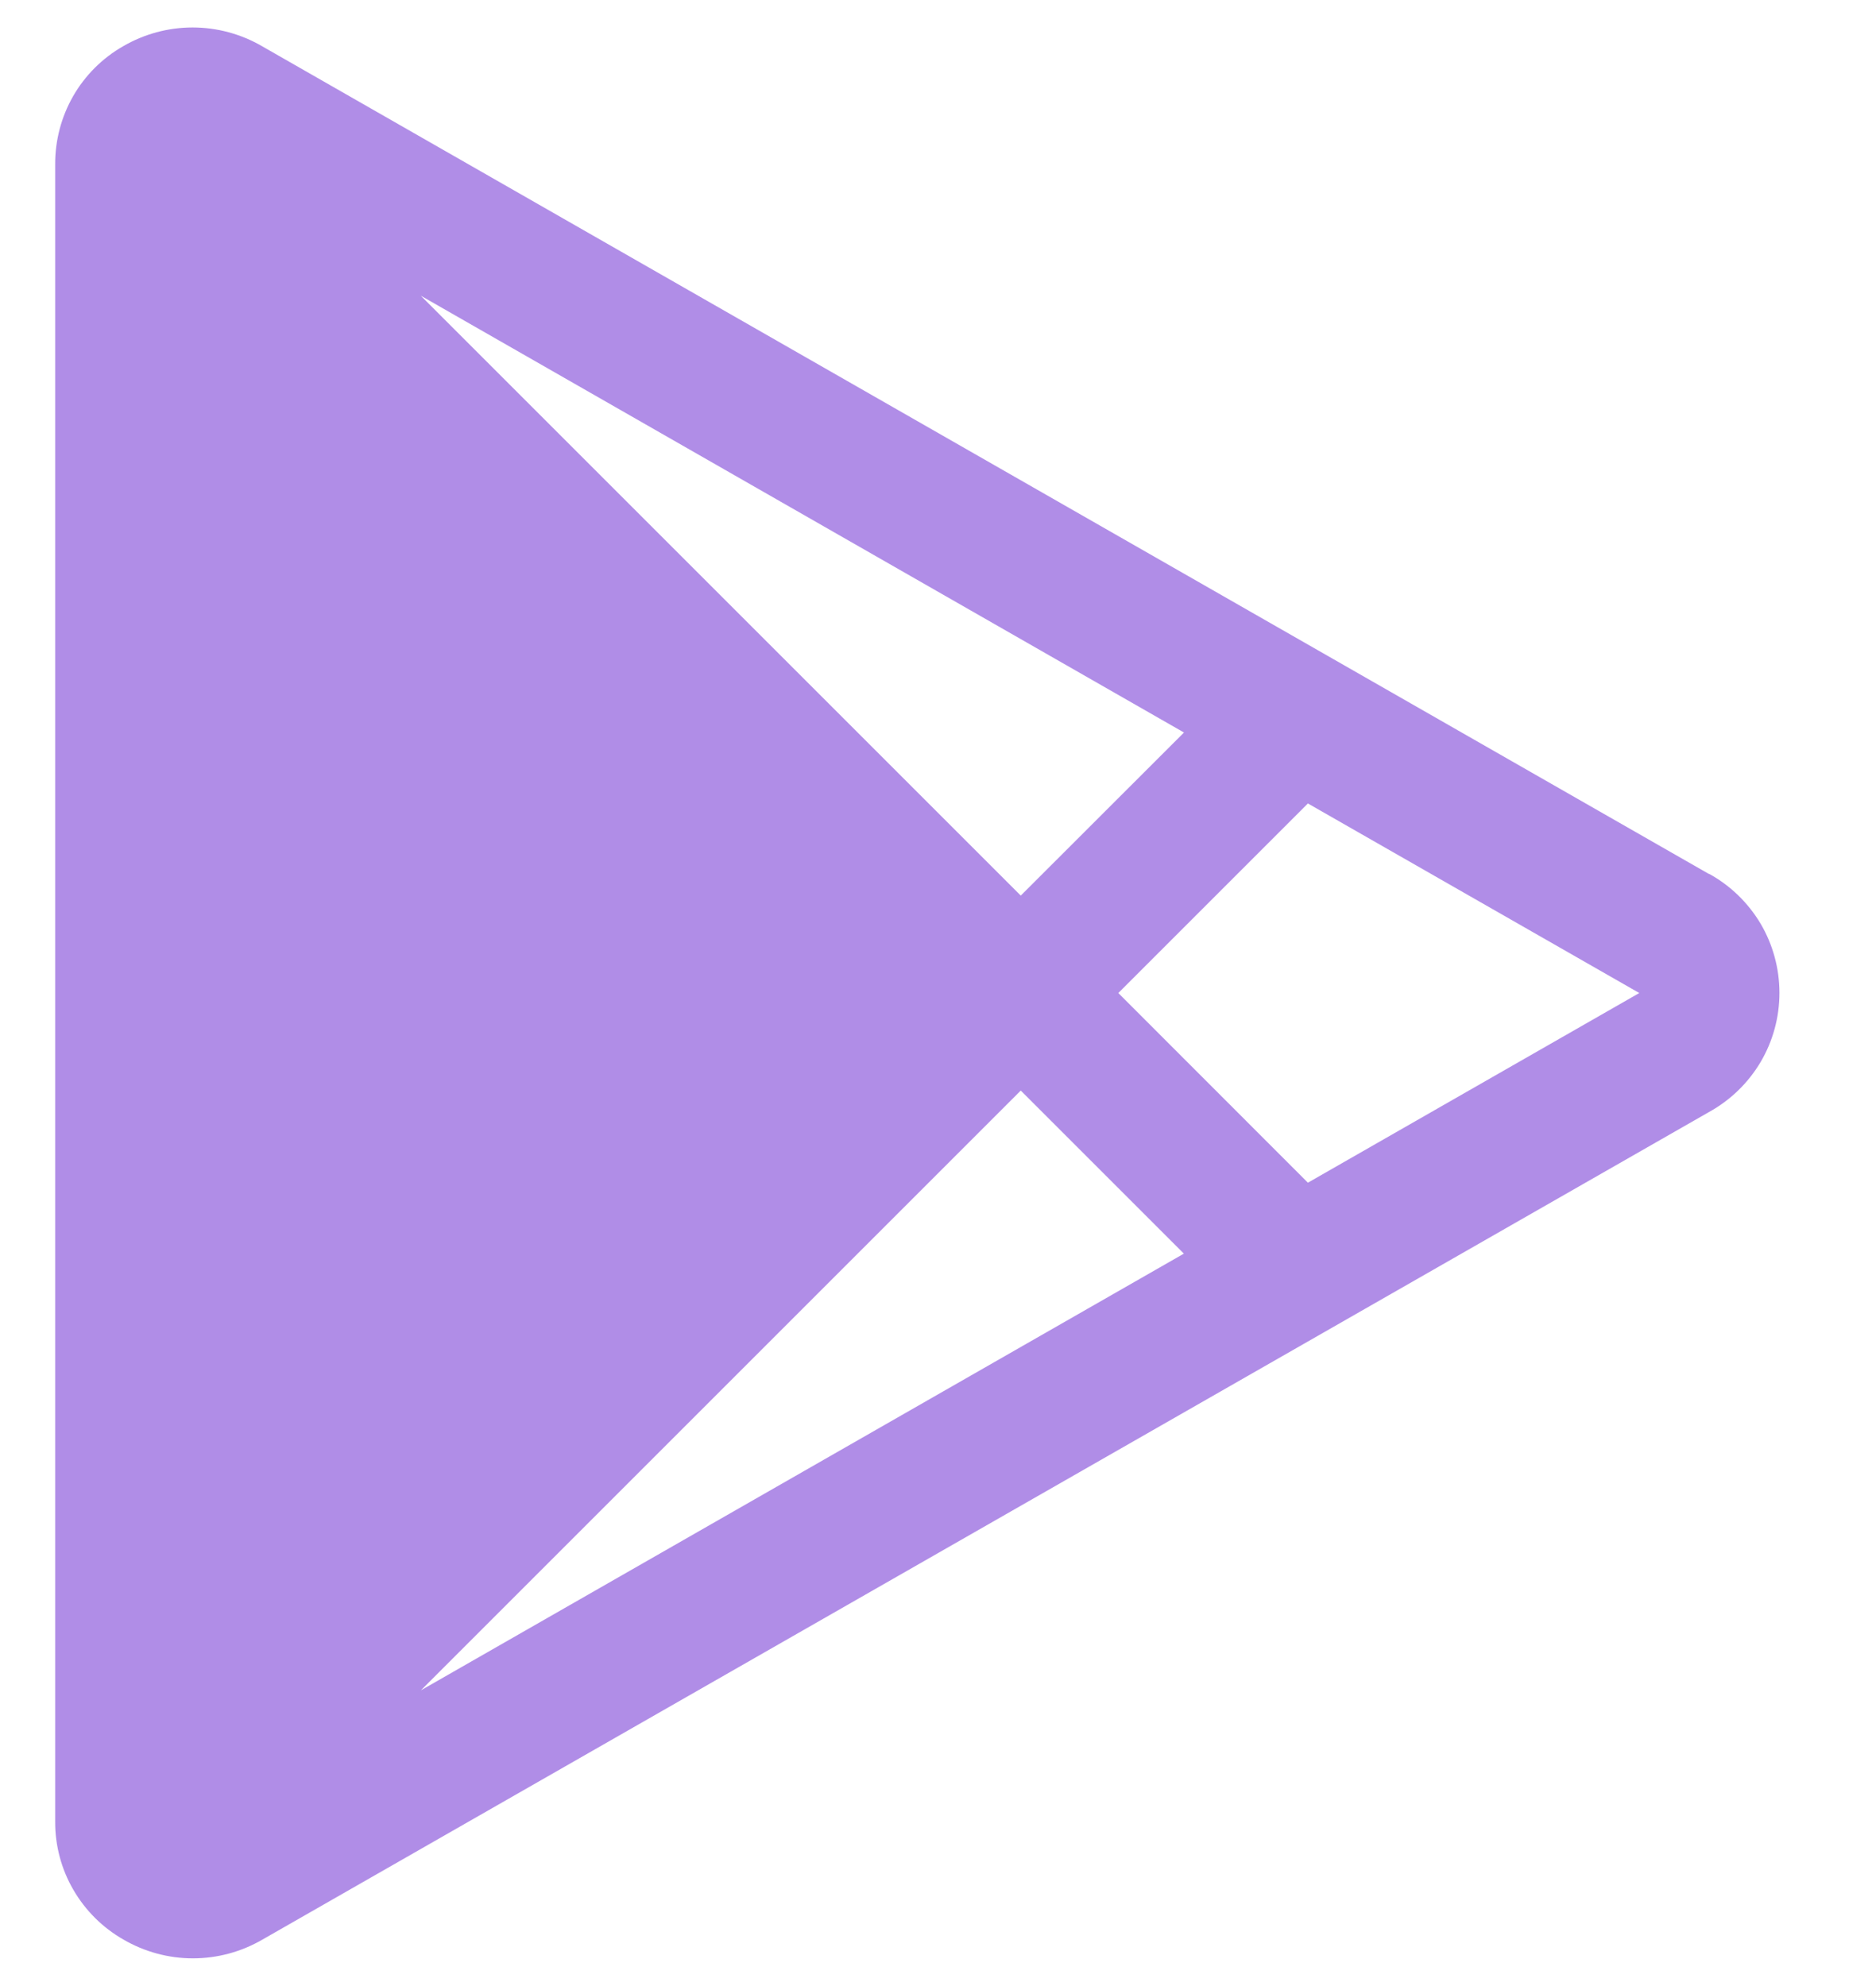 <svg width="17" height="18" viewBox="0 0 17 18" fill="none" xmlns="http://www.w3.org/2000/svg">
<path d="M15.486 7.921L2.375 0.419C2.184 0.308 1.967 0.249 1.745 0.249C1.524 0.249 1.307 0.308 1.116 0.419C0.927 0.527 0.771 0.683 0.663 0.871C0.555 1.06 0.499 1.273 0.5 1.49V16.511C0.499 16.727 0.556 16.941 0.665 17.128C0.774 17.316 0.93 17.471 1.119 17.579C1.31 17.69 1.527 17.749 1.748 17.749C1.97 17.749 2.187 17.69 2.378 17.579L15.486 10.079C15.68 9.972 15.841 9.816 15.954 9.626C16.066 9.436 16.125 9.22 16.125 8.999C16.125 8.778 16.066 8.561 15.954 8.371C15.841 8.182 15.68 8.025 15.486 7.919V7.921ZM9.25 9.884L10.728 11.362L3.814 15.32L9.25 9.884ZM3.813 2.68L10.729 6.639L9.25 8.117L3.813 2.68ZM11.852 10.719L10.134 9L11.852 7.282L14.855 9L11.852 10.719Z" fill="#B08DE7"/>
</svg>
